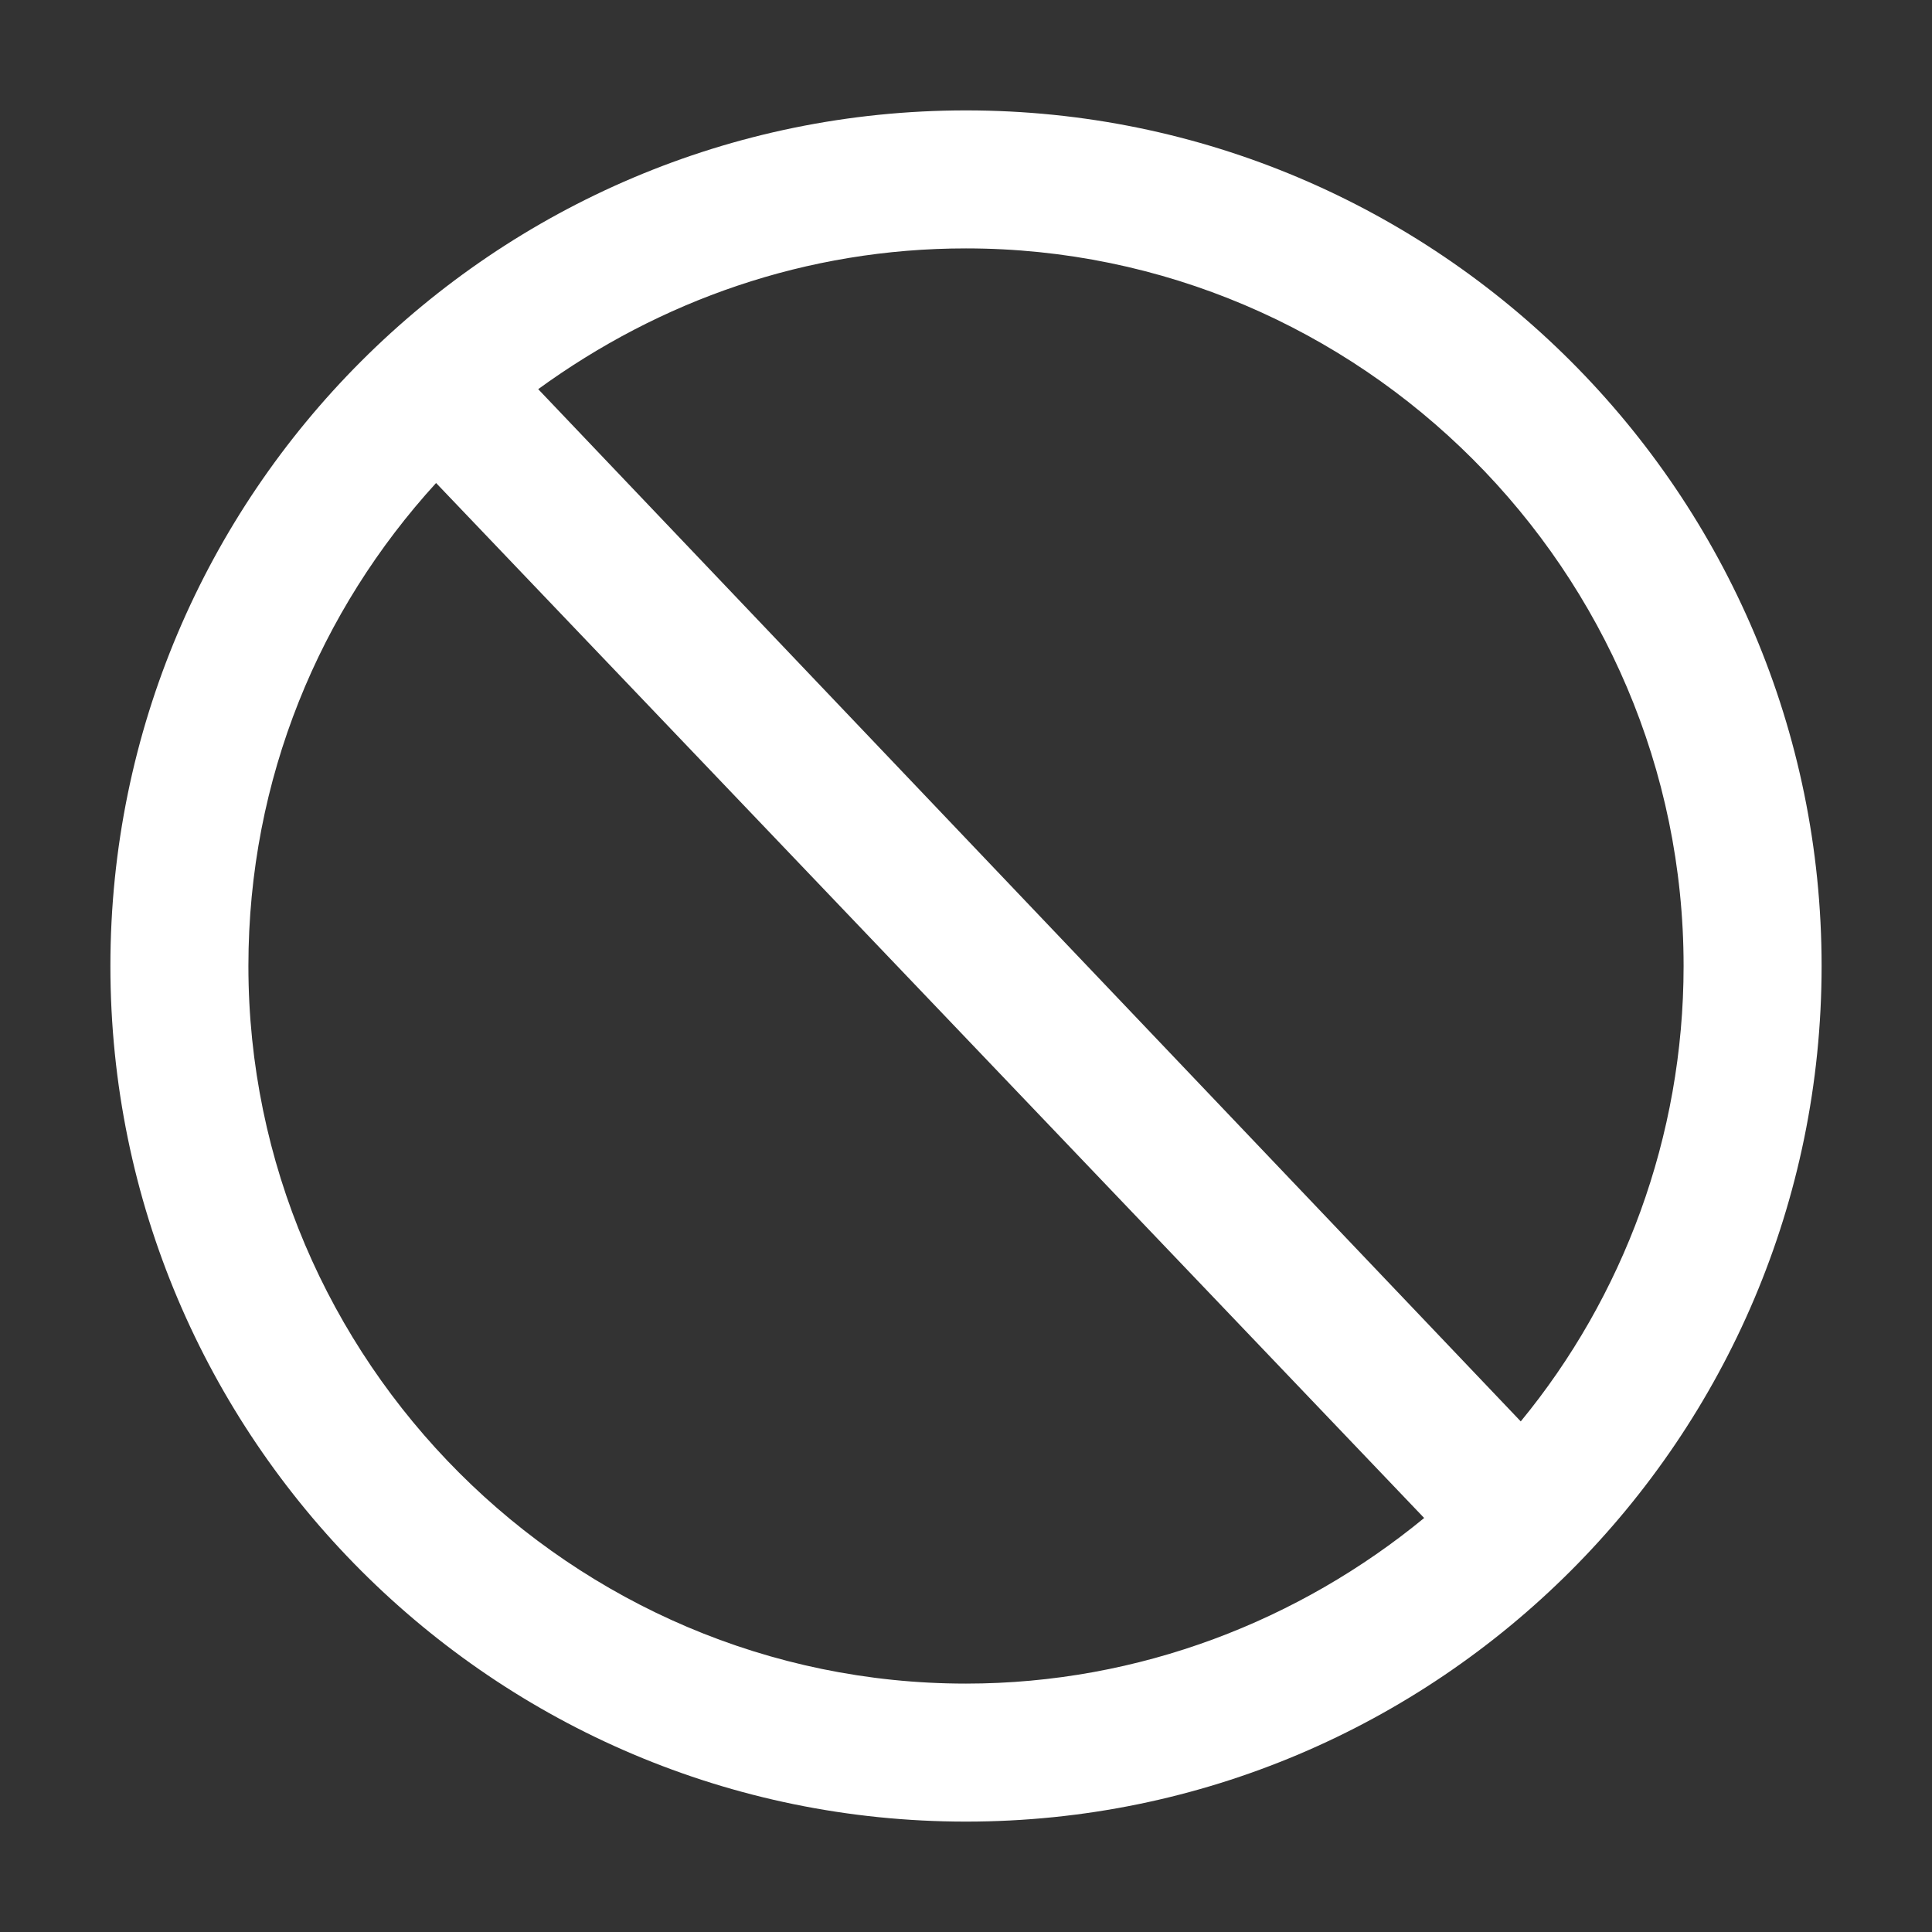 <?xml version="1.0" encoding="utf-8"?>
<!-- Generator: Adobe Illustrator 24.0.2, SVG Export Plug-In . SVG Version: 6.00 Build 0)  -->
<svg version="1.1" id="Capa_1" xmlns="http://www.w3.org/2000/svg" xmlns:xlink="http://www.w3.org/1999/xlink" x="0px" y="0px"
	 viewBox="0 0 70 70" style="enable-background:new 0 0 70 70;" xml:space="preserve">
<rect x="0" y="0" width="70" height="70" fill="#333333" stroke="none"/>
<style type="text/css">
	.st0{fill:#FFFFFF;}
</style>
<path class="st0" d="M35,4C17.9,4,4,17.9,4,35s13.9,31,31,31s31-13.9,31-31S52.1,4,35,4z M61,35c0,6.2-2.2,12-5.9,16.5L19.5,14.1
	C23.9,10.9,29.2,9,35,9C49.3,9,61,20.7,61,35z M9,35c0-6.8,2.6-12.9,6.8-17.5L51.6,55c-4.5,3.7-10.3,6-16.6,6C20.7,61,9,49.3,9,35z"
	/>
</svg>
